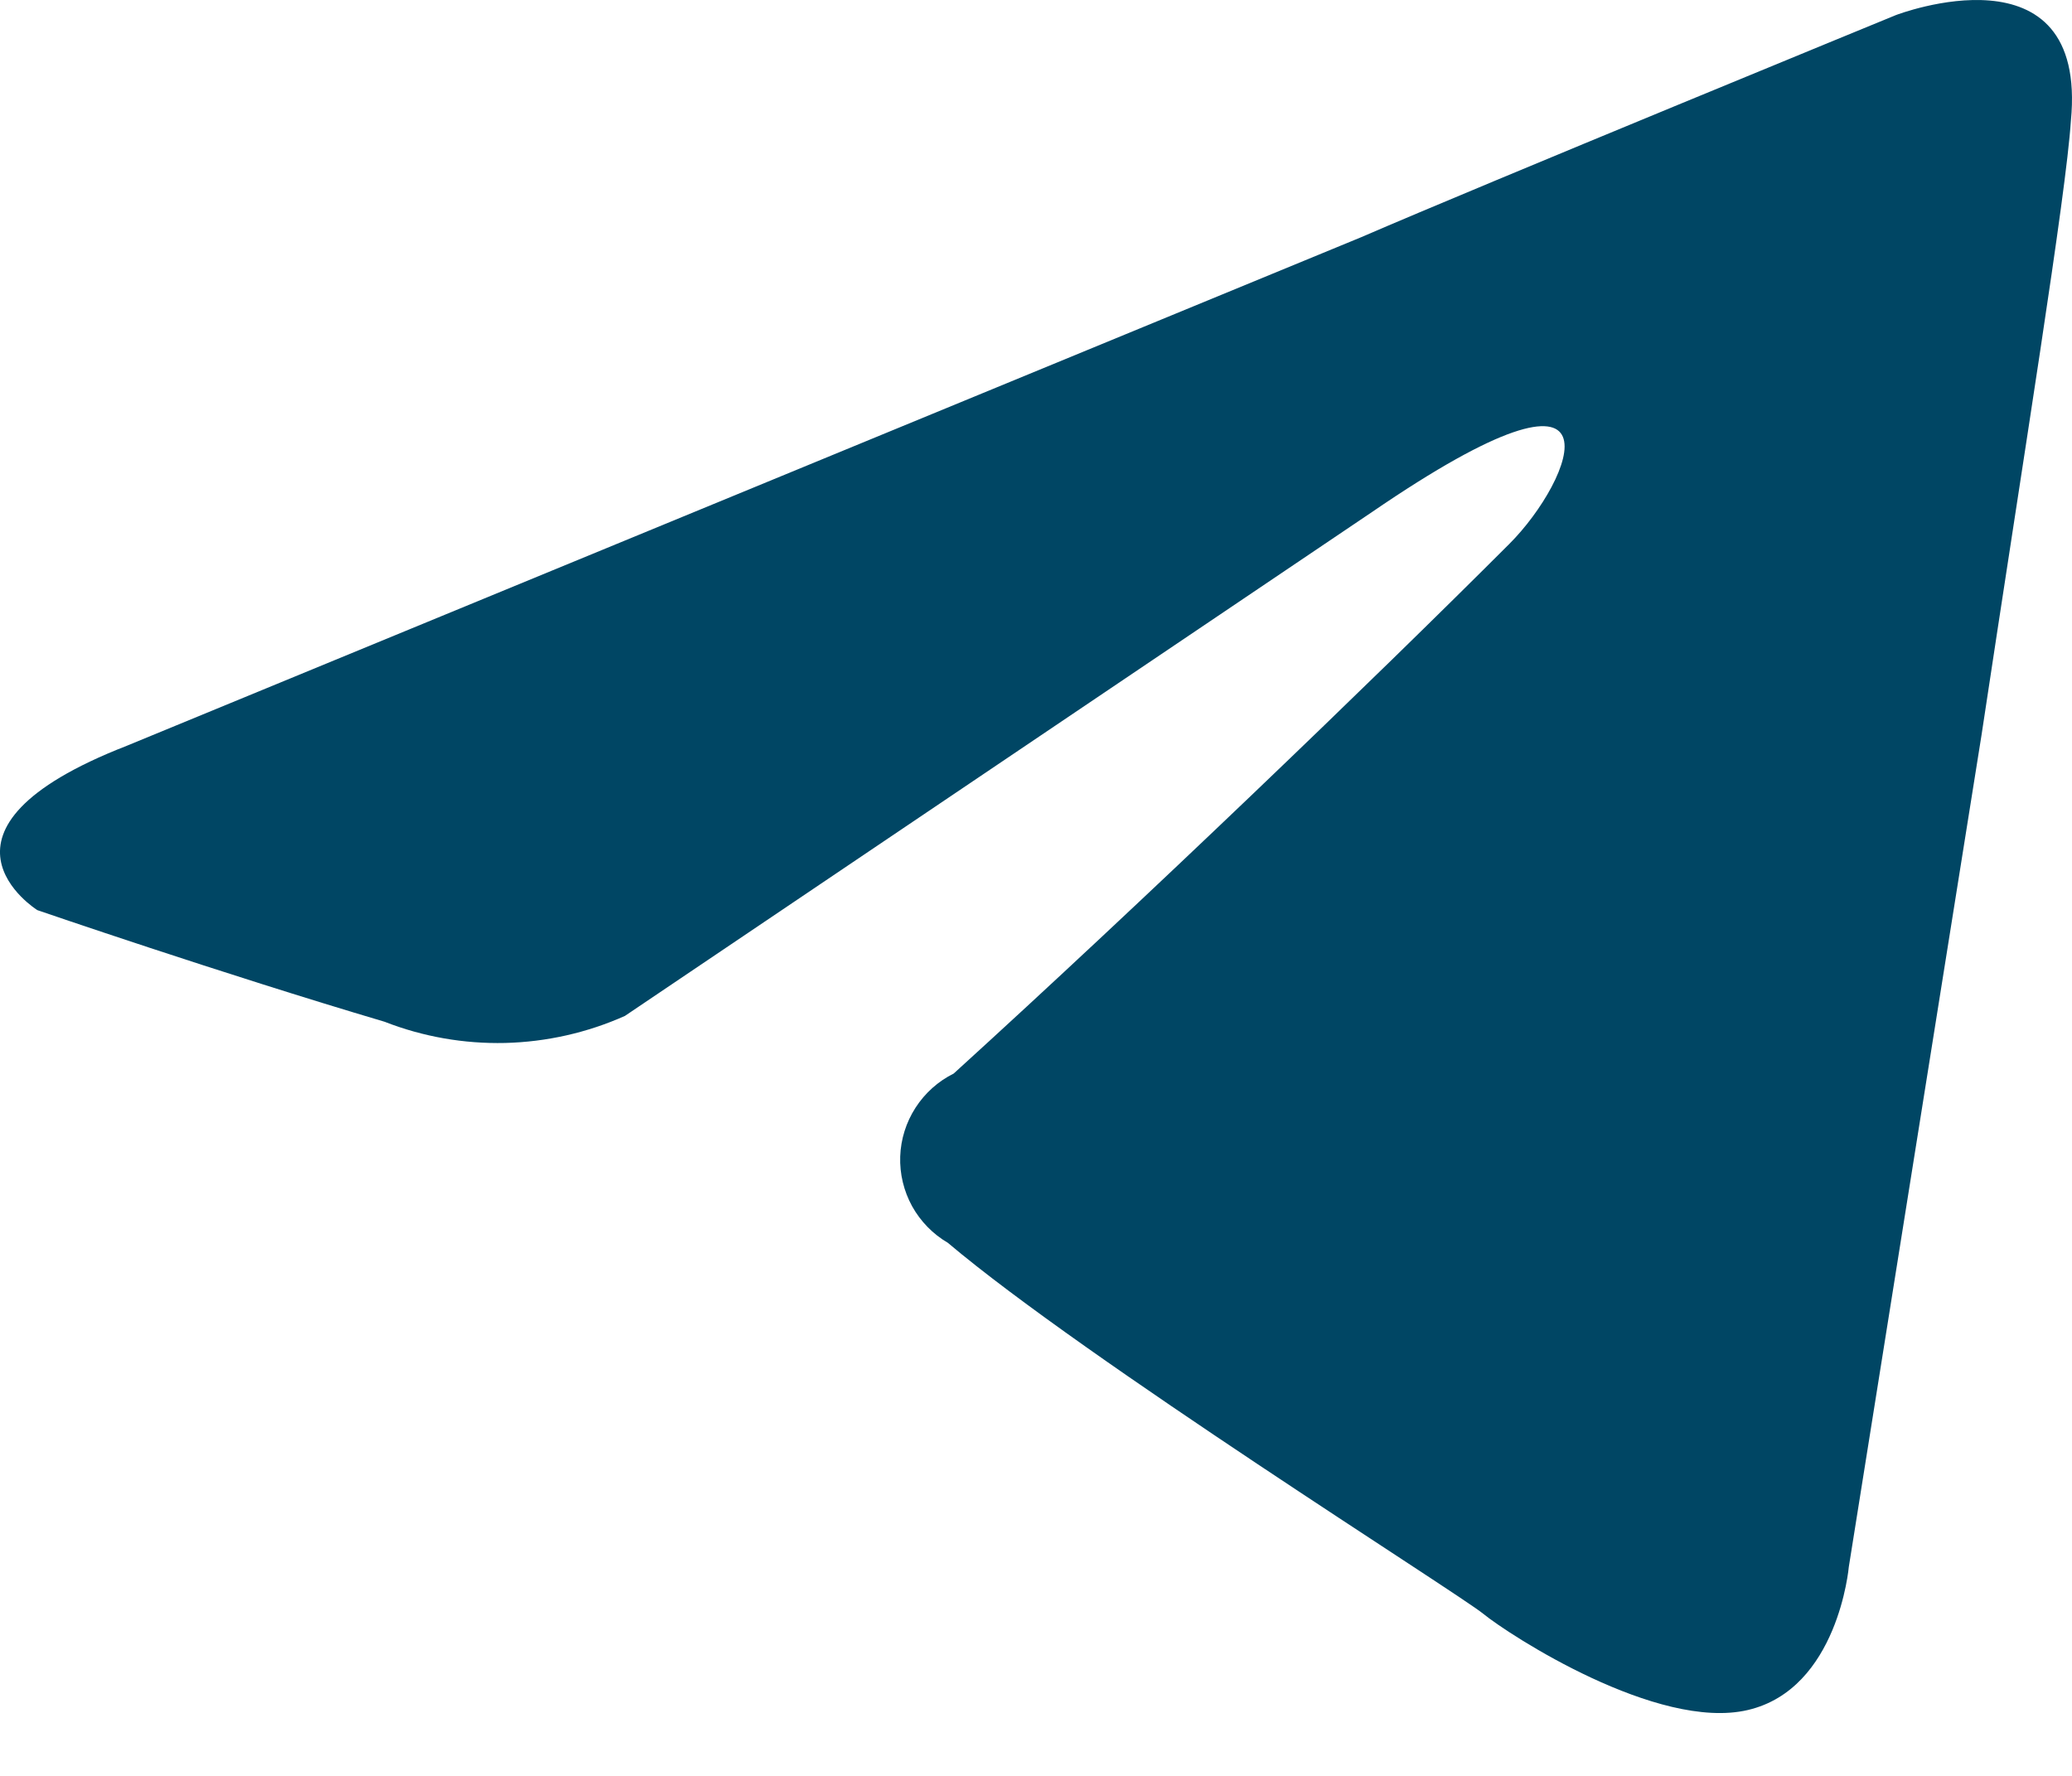 <svg width="28" height="24" viewBox="0 0 28 24" fill="none" xmlns="http://www.w3.org/2000/svg">
<path d="M1.713 10.079L18.396 3.205C20.046 2.491 25.62 0.204 25.62 0.204C25.62 0.204 28.219 -0.796 27.985 1.633C27.92 2.634 27.349 6.142 26.777 9.936L24.984 21.175C24.984 21.175 24.841 22.825 23.619 23.11C22.398 23.396 20.397 22.097 20.046 21.811C19.696 21.525 14.667 18.368 12.809 16.796C12.607 16.678 12.44 16.507 12.326 16.302C12.213 16.096 12.157 15.864 12.165 15.629C12.173 15.395 12.245 15.167 12.372 14.97C12.499 14.773 12.677 14.613 12.887 14.509C15.486 12.145 18.539 9.208 20.397 7.35C21.255 6.493 22.086 4.492 18.539 6.921L8.444 13.73C7.935 13.957 7.385 14.081 6.827 14.095C6.27 14.108 5.715 14.011 5.196 13.808C3 13.158 0.505 12.3 0.505 12.3C0.505 12.3 -1.223 11.222 1.713 10.079Z" fill="#004664"/>
</svg>
